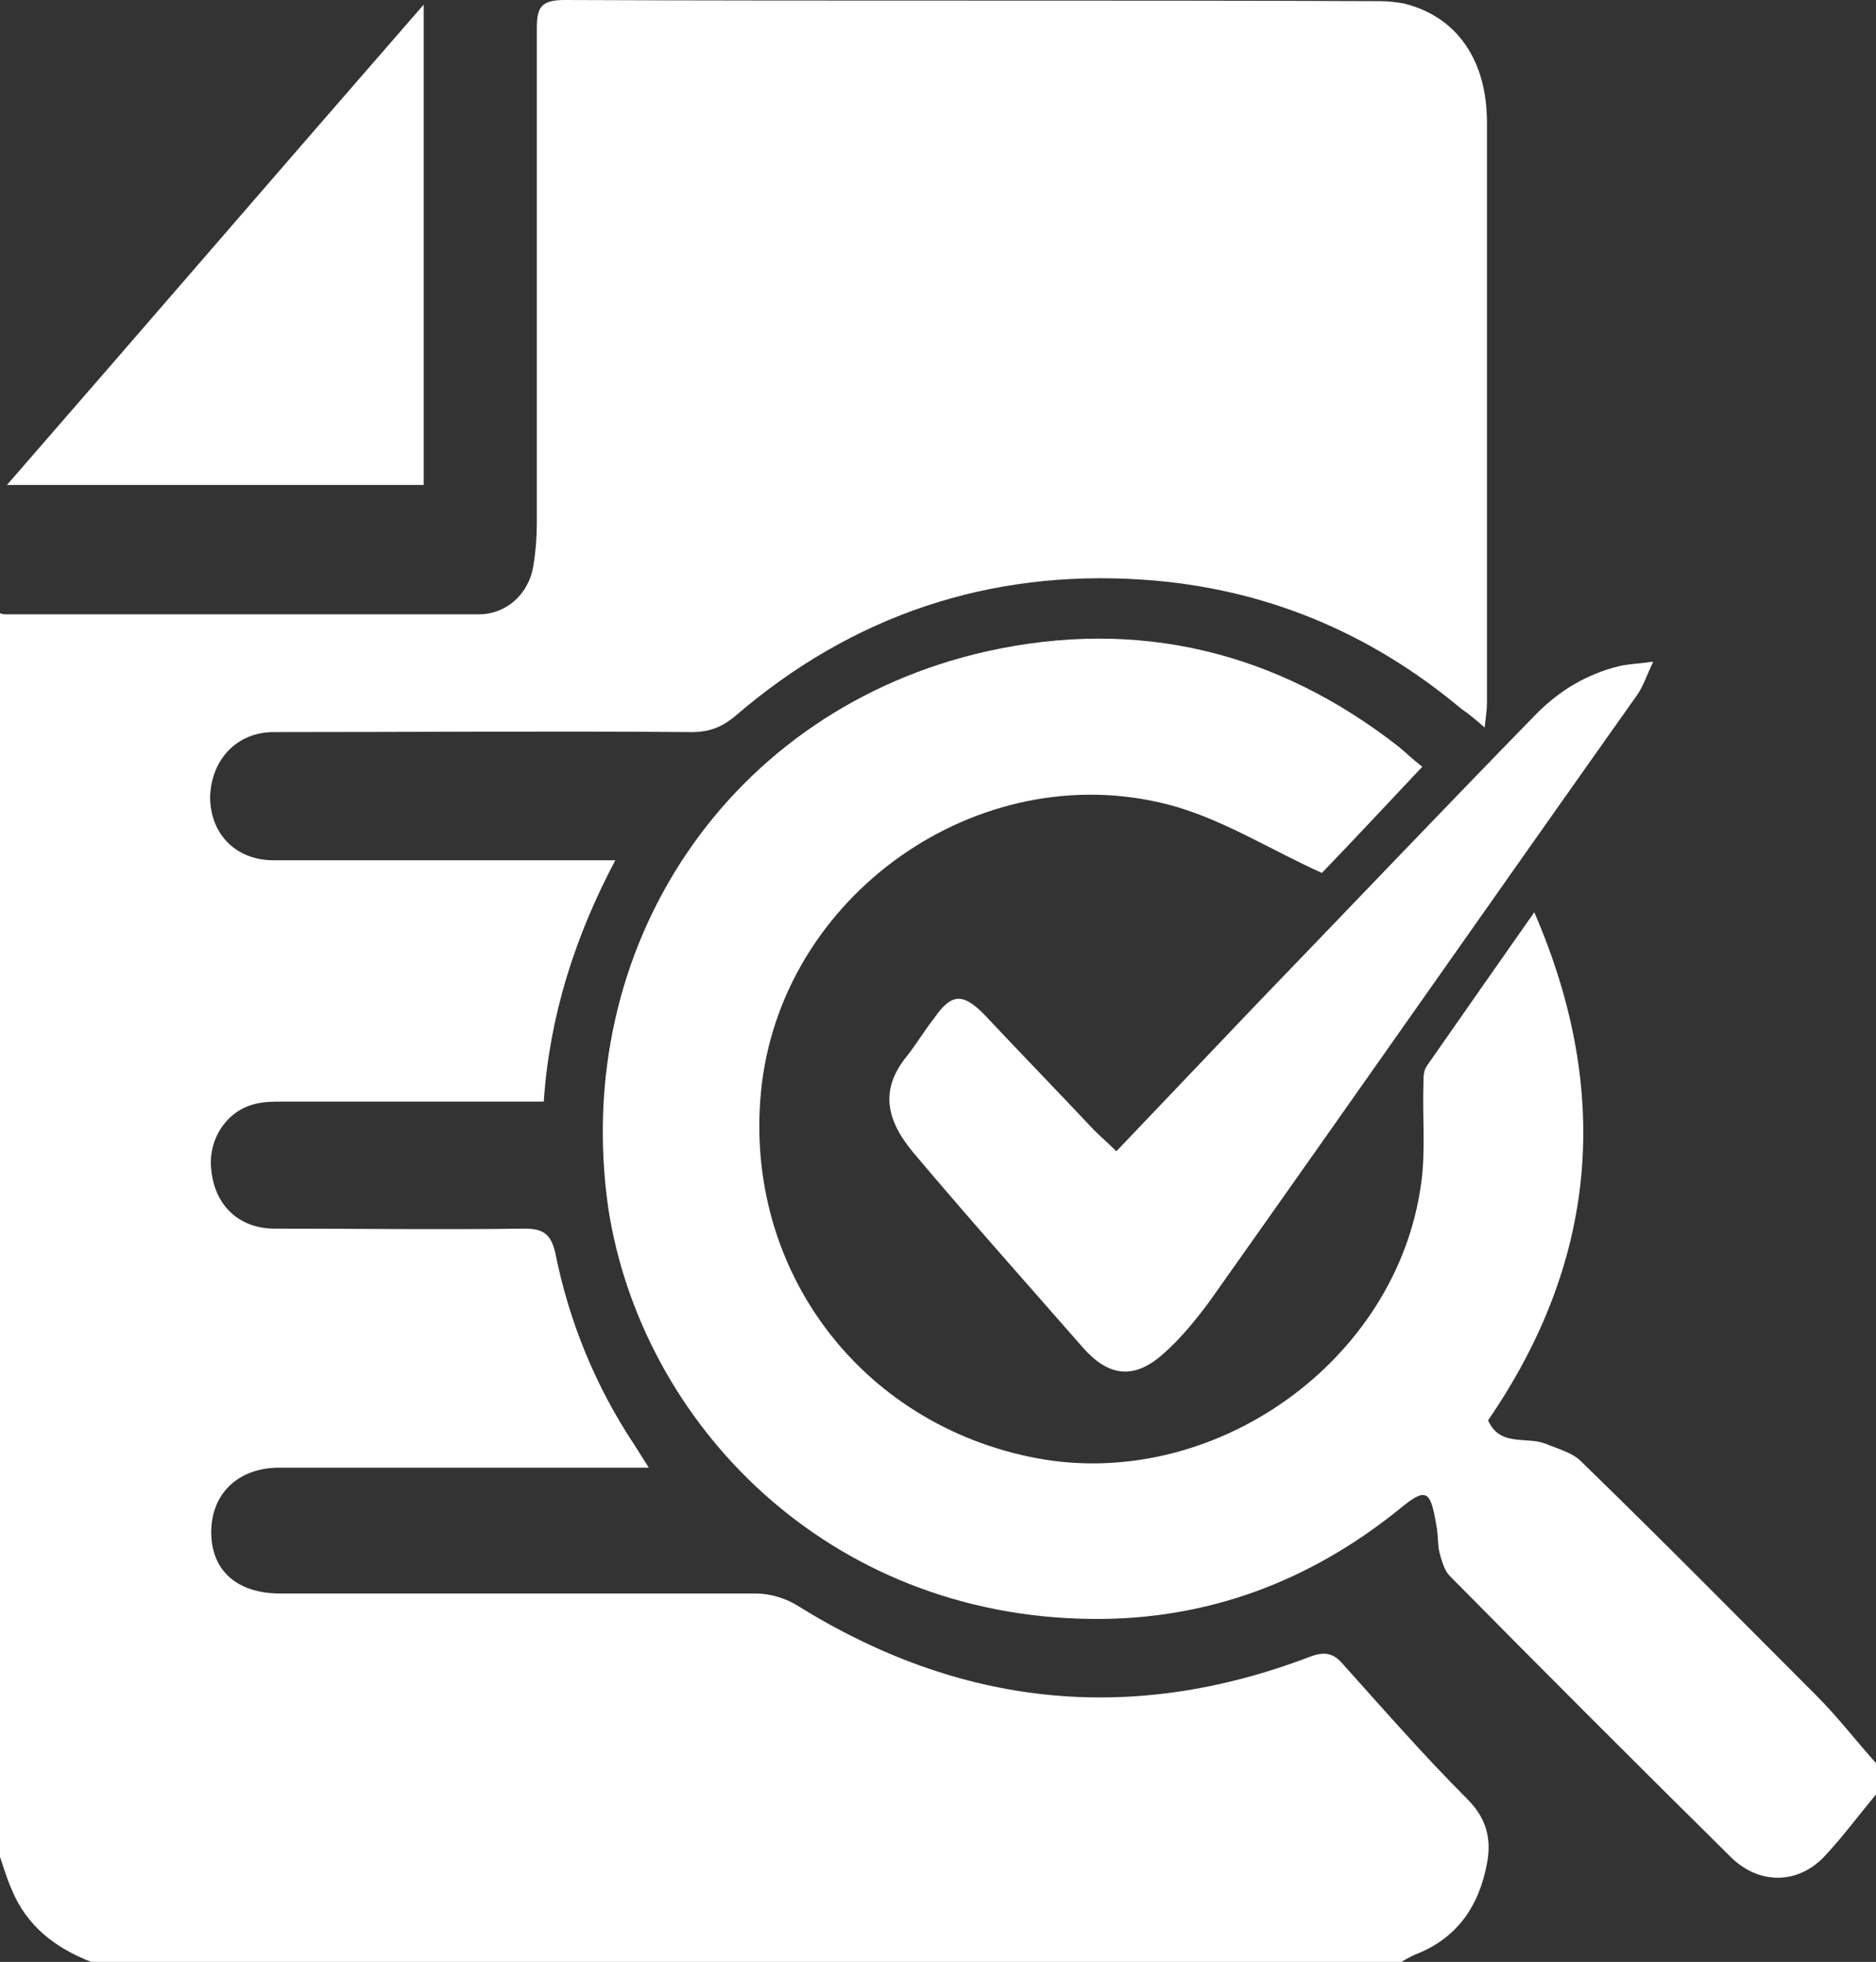 <?xml version="1.0" encoding="utf-8"?>
<!-- Generator: Adobe Illustrator 27.9.6, SVG Export Plug-In . SVG Version: 9.03 Build 54986)  -->
<svg version="1.1" id="Layer_1" xmlns="http://www.w3.org/2000/svg" xmlns:xlink="http://www.w3.org/1999/xlink" x="0px" y="0px"
	 viewBox="0 0 16.25 16.99" style="enable-background:new 0 0 16.25 16.99;" xml:space="preserve">
<rect x="0" y="0" width="16.25" height="16.99" fill="#333333" stroke="none"/>
<style type="text/css">
	.st0{clip-path:url(#SVGID_00000005265948540372077350000013701413777462934161_);fill:#FFFFFF;}
</style>
<g>
	<defs>
		<rect id="SVGID_1_" width="16.25" height="16.99"/>
	</defs>
	<clipPath id="SVGID_00000044898316750049294460000015797627888045399729_">
		<use xlink:href="#SVGID_1_"  style="overflow:visible;"/>
	</clipPath>
	<path style="clip-path:url(#SVGID_00000044898316750049294460000015797627888045399729_);fill:#FFFFFF;" d="M12.14,16.99H0.79
		c-0.31-0.12-0.56-0.31-0.69-0.63c-0.04-0.09-0.07-0.19-0.1-0.28V5.31c0.02,0.01,0.04,0.01,0.06,0.01c1.36,0,2.73,0,4.09,0
		c0.23,0,0.43-0.17,0.47-0.42c0.02-0.12,0.03-0.25,0.03-0.37c0-1.43,0-2.85,0-4.28C4.65,0.07,4.68,0,4.89,0
		c2.36,0.01,4.71,0,7.07,0.01c0.07,0,0.14,0.01,0.2,0.02c0.45,0.11,0.72,0.48,0.72,1.03c0,1.68,0,3.35,0,5.03
		c0,0.06-0.01,0.12-0.02,0.21c-0.08-0.07-0.14-0.12-0.2-0.16c-0.8-0.67-1.72-1.05-2.76-1.12C8.57,4.93,7.38,5.33,6.37,6.2
		C6.25,6.3,6.14,6.34,5.99,6.34c-1.2-0.01-2.41,0-3.62,0c-0.32,0-0.54,0.24-0.55,0.56c0,0.32,0.22,0.55,0.55,0.55c0.9,0,1.8,0,2.7,0
		h0.26C4.98,8.11,4.76,8.8,4.71,9.54H4.46c-0.67,0-1.34,0-2.02,0c-0.07,0-0.15,0-0.23,0.02c-0.25,0.06-0.41,0.31-0.38,0.57
		c0.03,0.31,0.24,0.51,0.55,0.51c0.72,0,1.44,0.01,2.16,0c0.16,0,0.23,0.04,0.27,0.21c0.12,0.6,0.35,1.16,0.69,1.67
		c0.03,0.05,0.07,0.11,0.12,0.19H5.33c-0.97,0-1.94,0-2.91,0c-0.37,0-0.6,0.24-0.59,0.58c0.01,0.32,0.23,0.51,0.6,0.51
		c1.37,0,2.74,0,4.12,0c0.12,0,0.25,0.04,0.35,0.1c1.41,0.88,2.89,1.04,4.44,0.45c0.13-0.05,0.21-0.04,0.3,0.07
		c0.35,0.39,0.7,0.79,1.07,1.16c0.17,0.17,0.21,0.35,0.17,0.56c-0.07,0.37-0.26,0.65-0.63,0.79C12.21,16.95,12.17,16.97,12.14,16.99
		"/>
	<path style="clip-path:url(#SVGID_00000044898316750049294460000015797627888045399729_);fill:#FFFFFF;" d="M16.25,15.54
		c-0.15,0.18-0.29,0.37-0.45,0.54c-0.23,0.24-0.56,0.24-0.8,0.01c-0.82-0.81-1.63-1.62-2.44-2.44c-0.05-0.05-0.07-0.13-0.09-0.2
		c-0.02-0.08-0.01-0.16-0.03-0.25c-0.05-0.3-0.09-0.32-0.32-0.13c-0.78,0.63-1.67,0.96-2.66,0.95c-2.29-0.02-3.9-1.69-4.19-3.55
		C4.94,8.19,6.32,6.14,8.55,5.64c1.31-0.29,2.51,0,3.57,0.83c0.06,0.05,0.11,0.1,0.2,0.17c-0.31,0.33-0.61,0.65-0.87,0.92
		c-0.44-0.2-0.82-0.44-1.25-0.57C8.56,6.51,6.81,7.69,6.6,9.38c-0.19,1.57,0.83,2.96,2.39,3.25c1.53,0.28,3.11-0.84,3.32-2.38
		c0.04-0.28,0.01-0.58,0.02-0.87c0-0.05,0-0.11,0.03-0.15c0.3-0.43,0.6-0.86,0.93-1.33c0.68,1.57,0.54,3.03-0.4,4.4
		c0.1,0.23,0.33,0.14,0.49,0.2c0.12,0.05,0.25,0.08,0.33,0.17c0.68,0.66,1.35,1.34,2.02,2.01c0.19,0.19,0.35,0.4,0.53,0.6V15.54z"/>
	<path style="clip-path:url(#SVGID_00000044898316750049294460000015797627888045399729_);fill:#FFFFFF;" d="M9.67,9.97
		c0.42-0.44,0.82-0.86,1.22-1.28c0.81-0.84,1.61-1.68,2.42-2.51c0.2-0.2,0.43-0.34,0.71-0.41c0.08-0.02,0.16-0.02,0.3-0.04
		c-0.06,0.13-0.09,0.22-0.14,0.29c-1.24,1.75-2.47,3.51-3.71,5.26c-0.12,0.16-0.25,0.32-0.4,0.45c-0.25,0.22-0.47,0.19-0.69-0.06
		c-0.49-0.56-0.99-1.12-1.47-1.69c-0.25-0.3-0.28-0.56-0.05-0.84c0.08-0.1,0.15-0.22,0.23-0.32C8.24,8.6,8.34,8.6,8.52,8.78
		c0.32,0.34,0.64,0.67,0.96,1.01C9.53,9.84,9.59,9.89,9.67,9.97"/>
	<path style="clip-path:url(#SVGID_00000044898316750049294460000015797627888045399729_);fill:#FFFFFF;" d="M0.06,4.2
		c1.21-1.39,2.39-2.76,3.61-4.16V4.2H0.06z"/>
</g>
</svg>
